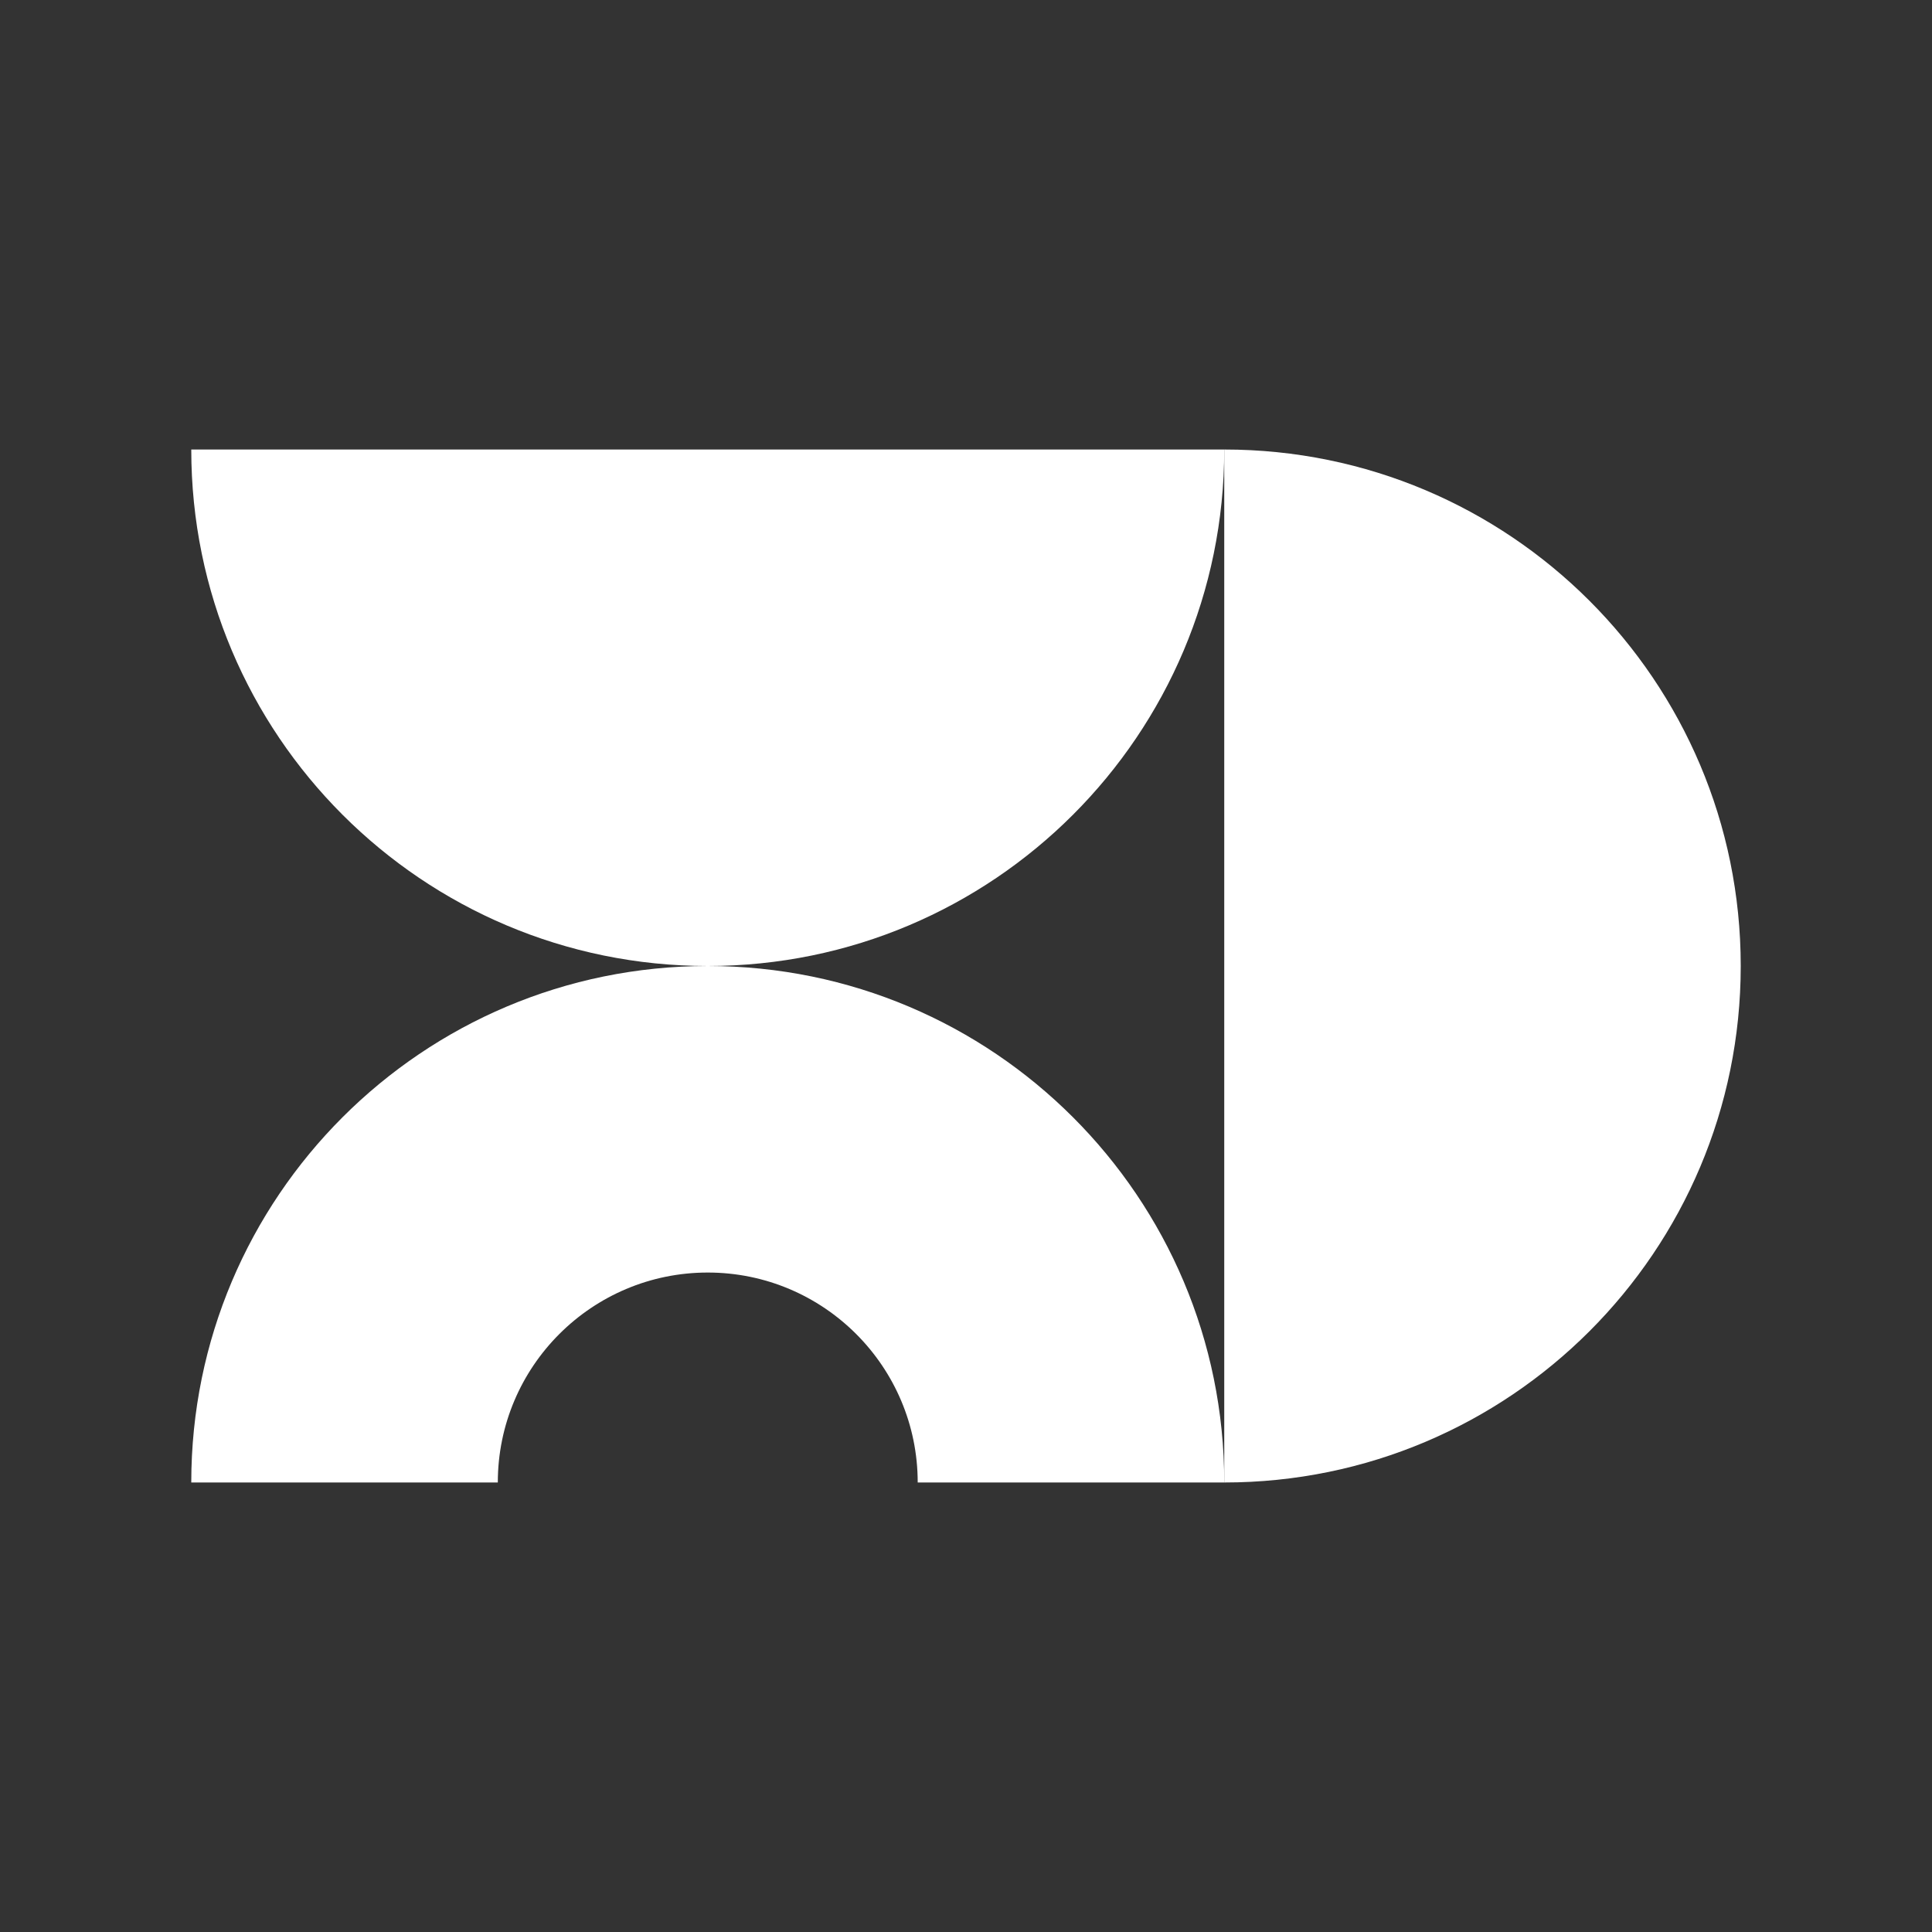 <?xml version="1.0" encoding="UTF-8"?>
<svg id="Layer_1" xmlns="http://www.w3.org/2000/svg" version="1.1" viewBox="0 0 300 300">
  <rect x="0" y="0" width="300" height="300" fill="#333333" stroke="none"/>
  <!-- Generator: Adobe Illustrator 29.5.1, SVG Export Plug-In . SVG Version: 2.1.0 Build 141)  -->
  <path d="M190.1,230.2c44.3,0,80.2-35.9,80.2-80.2s-35.9-80.2-80.2-80.2v160.4h0Z" style="fill: #fff;"/>
  <path d="M29.7,69.8c0,44.3,35.9,80.2,80.2,80.2s80.2-35.9,80.2-80.2H29.7h0Z" style="fill: #fff;"/>
  <path d="M109.9,150c-44.3,0-80.2,35.9-80.2,80.2h47.6c0-18,14.6-32.6,32.6-32.6s32.6,14.6,32.6,32.6h47.6c0-44.3-35.9-80.2-80.2-80.2h0,0Z" style="fill: #fff;"/>
</svg>